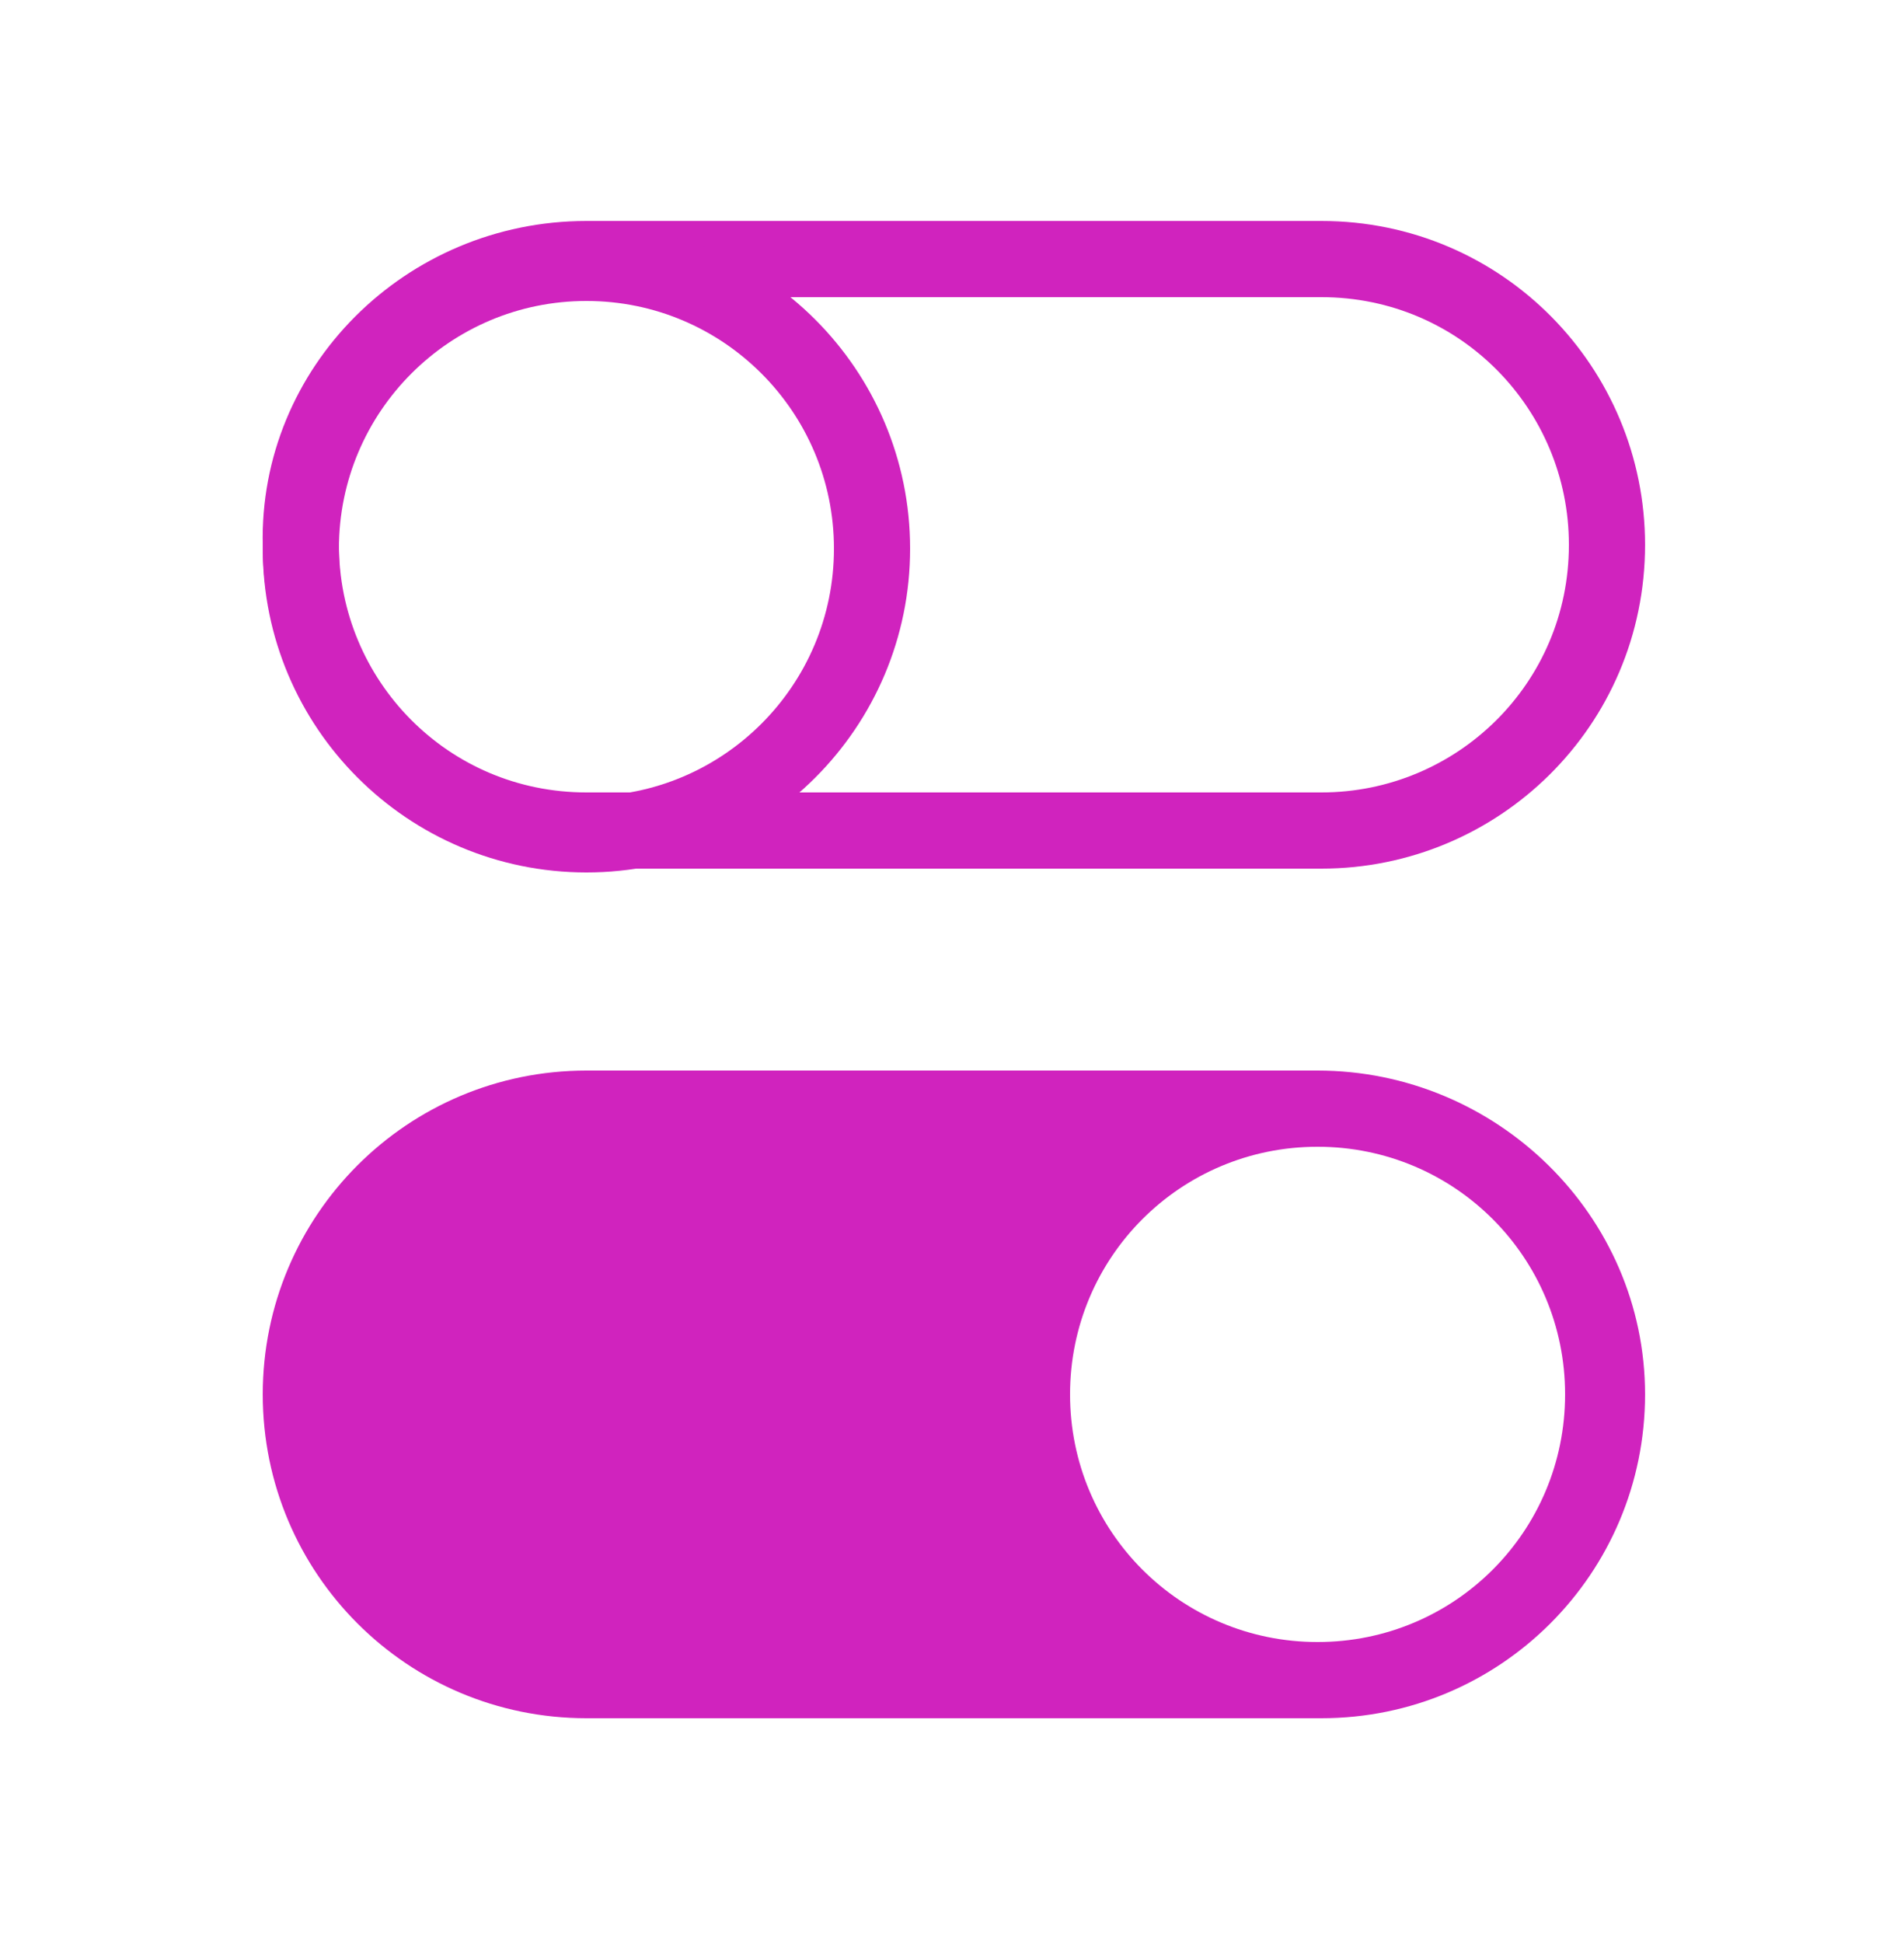 <svg width="50" height="51" viewBox="0 0 50 51" fill="none" xmlns="http://www.w3.org/2000/svg">
<path fill-rule="evenodd" clip-rule="evenodd" d="M15.4 6.8H34.7C38.9 6.8 42.2 10.2 42.2 14.3C42.2 18.5 38.8 21.8 34.7 21.8H15.4C11.2 21.8 7.9 18.4 7.9 14.3C7.8 10.2 11.2 6.8 15.4 6.8Z" stroke="#D023BE" stroke-width="2" stroke-linecap="round" stroke-linejoin="round"/>
<path d="M15.4 21.9C19.542 21.9 22.9 18.542 22.9 14.4C22.9 10.258 19.542 6.9 15.4 6.9C11.258 6.9 7.9 10.258 7.9 14.4C7.9 18.542 11.258 21.9 15.4 21.9Z" stroke="#D023BE" stroke-width="2" stroke-linecap="round" stroke-linejoin="round"/>
<path d="M34.6 28.1H15.4C10.7 28.1 6.9 31.9 6.9 36.6C6.9 41.3 10.7 45.1 15.4 45.1H34.7C39.4 45.1 43.2 41.3 43.2 36.6C43.2 31.9 39.3 28.1 34.6 28.1ZM28.1 36.6C28.1 33 31 30.1 34.6 30.1C38.2 30.1 41.1 33 41.1 36.6C41.1 40.2 38.2 43.1 34.6 43.1C31 43.1 28.1 40.2 28.1 36.6Z" fill="#D023BE"/>
</svg>
